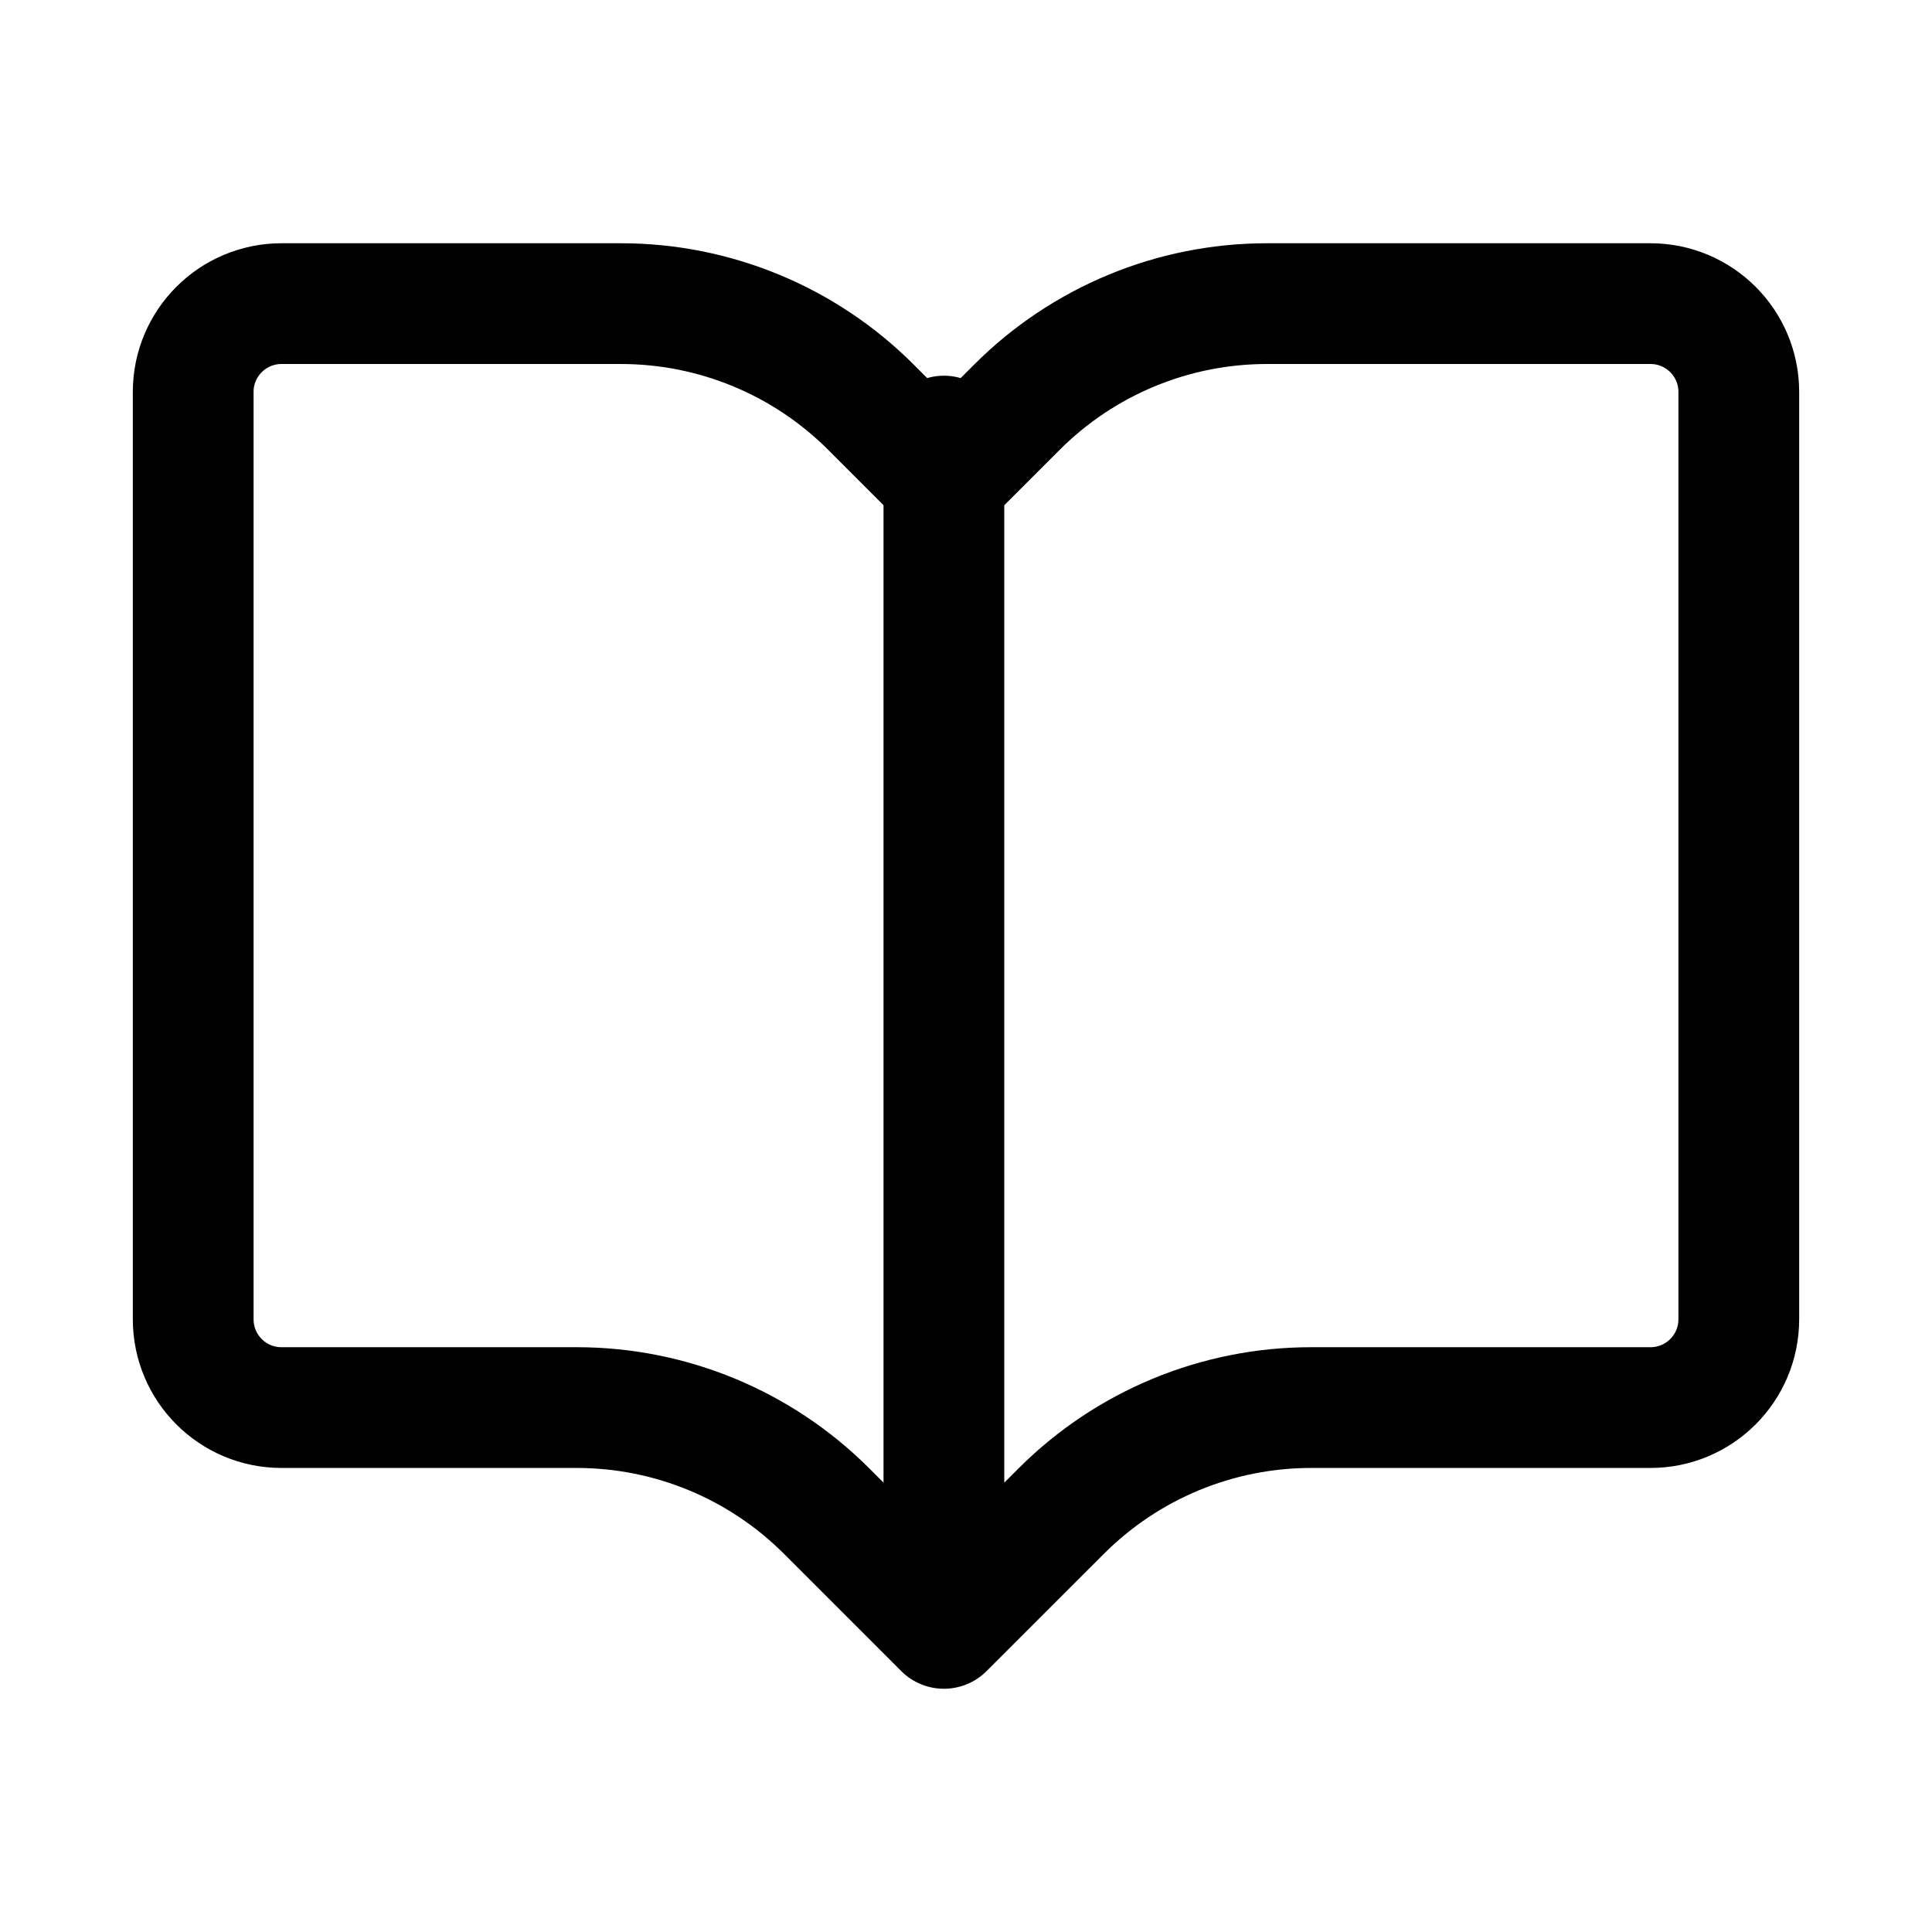 <svg width="32" height="32" viewBox="0 0 32 32" fill="none" xmlns="http://www.w3.org/2000/svg">
<path d="M15.634 26.971V7.223M15.634 26.971L13.691 25.028C12.594 23.931 11.106 23.314 9.554 23.314H4.662C3.854 23.314 3.2 22.659 3.2 21.851V6.491C3.2 5.684 3.855 5.029 4.663 5.029H10.285C11.837 5.029 13.325 5.645 14.423 6.742L15.634 7.954L16.846 6.742C17.944 5.645 19.432 5.029 20.984 5.029H27.337C28.145 5.029 28.8 5.684 28.8 6.491V21.851C28.8 22.659 28.145 23.314 27.337 23.314H21.715C20.163 23.314 18.675 23.931 17.578 25.028L15.634 26.971Z" stroke="black" stroke-width="2" stroke-linecap="round" stroke-linejoin="round"/>
</svg>
